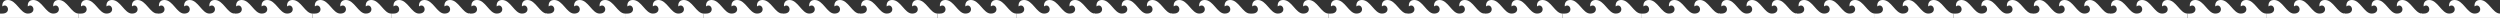 <?xml version="1.0" encoding="UTF-8"?> <svg xmlns="http://www.w3.org/2000/svg" width="16384" height="118" viewBox="0 0 16384 118" fill="none"><rect x="0" y="0" width="16384" height="118" fill="#333333" stroke="none"/> <path d="M1547.53 88.948C1609.05 88.948 1583.36 14.662 1547.9 42.03C1547.9 42.03 1541.22 0 1584.39 0C1639.89 0 1665.58 88.948 1714.4 88.948C1775.92 88.948 1750.23 14.662 1714.77 42.03C1714.77 42.03 1708.09 0 1751.26 0C1806.76 0 1832.45 88.948 1881.27 88.948C1942.79 88.948 1917.1 14.662 1881.64 42.03C1881.64 42.03 1874.96 0 1918.13 0C1973.63 0 1999.32 88.948 2048.14 88.948V117.686H1532.42V88.948H1547.53Z" fill="white"></path> <path d="M9738.98 88.948C9800.51 88.948 9774.81 14.662 9739.36 42.03C9739.36 42.03 9732.68 0 9775.84 0C9831.34 0 9857.03 88.948 9905.85 88.948C9967.38 88.948 9941.68 14.662 9906.23 42.03C9906.23 42.03 9899.55 0 9942.71 0C9998.21 0 10023.9 88.948 10072.7 88.948C10134.2 88.948 10108.6 14.662 10073.1 42.03C10073.1 42.03 10066.4 0 10109.6 0C10165.1 0 10190.8 88.948 10239.6 88.948V117.686H9723.87V88.948H9738.98Z" fill="white"></path> <path d="M3595.67 88.948C3657.19 88.948 3631.5 14.662 3596.04 42.03C3596.04 42.03 3589.36 0 3632.52 0C3688.02 0 3713.72 88.948 3762.54 88.948C3824.06 88.948 3798.37 14.662 3762.91 42.03C3762.91 42.03 3756.23 0 3799.39 0C3854.89 0 3880.59 88.948 3929.41 88.948C3990.93 88.948 3965.24 14.662 3929.78 42.03C3929.78 42.03 3923.1 0 3966.26 0C4021.76 0 4047.46 88.948 4096.28 88.948V117.686H3580.56V88.948H3595.67Z" fill="white"></path> <path d="M11787.1 88.948C11848.6 88.948 11823 14.662 11787.5 42.03C11787.5 42.03 11780.8 0 11824 0C11879.5 0 11905.2 88.948 11954 88.948C12015.5 88.948 11989.8 14.662 11954.4 42.03C11954.4 42.03 11947.7 0 11990.8 0C12046.3 0 12072 88.948 12120.9 88.948C12182.4 88.948 12156.7 14.662 12121.2 42.03C12121.2 42.03 12114.6 0 12157.7 0C12213.2 0 12238.9 88.948 12287.7 88.948V117.686H11772V88.948H11787.1Z" fill="white"></path> <path d="M5643.8 88.948C5705.32 88.948 5679.63 14.662 5644.17 42.03C5644.17 42.03 5637.49 0 5680.66 0C5736.16 0 5761.85 88.948 5810.67 88.948C5872.19 88.948 5846.5 14.662 5811.04 42.03C5811.04 42.03 5804.36 0 5847.53 0C5903.03 0 5928.72 88.948 5977.54 88.948C6039.06 88.948 6013.37 14.662 5977.91 42.03C5977.91 42.03 5971.23 0 6014.4 0C6069.9 0 6095.59 88.948 6144.41 88.948V117.686H5628.69V88.948H5643.8Z" fill="white"></path> <path d="M13835.3 88.948C13896.8 88.948 13871.1 14.662 13835.6 42.03C13835.6 42.03 13828.9 0 13872.1 0C13927.6 0 13953.3 88.948 14002.1 88.948C14063.6 88.948 14038 14.662 14002.5 42.03C14002.5 42.03 13995.8 0 14039 0C14094.5 0 14120.2 88.948 14169 88.948C14230.5 88.948 14204.8 14.662 14169.4 42.03C14169.4 42.03 14162.7 0 14205.9 0C14261.3 0 14287 88.948 14335.9 88.948V117.686H13820.1V88.948H13835.3Z" fill="white"></path> <path d="M7691.94 88.948C7753.46 88.948 7727.77 14.662 7692.31 42.03C7692.31 42.03 7685.63 0 7728.8 0C7784.29 0 7809.99 88.948 7858.81 88.948C7920.33 88.948 7894.64 14.662 7859.18 42.03C7859.18 42.03 7852.5 0 7895.67 0C7951.16 0 7976.86 88.948 8025.68 88.948C8087.2 88.948 8061.51 14.662 8026.05 42.03C8026.05 42.03 8019.37 0 8062.54 0C8118.03 0 8143.73 88.948 8192.55 88.948V117.686H7676.83V88.948H7691.94Z" fill="white"></path> <path d="M15883.4 88.948C15944.9 88.948 15919.2 14.662 15883.8 42.03C15883.8 42.03 15877.1 0 15920.2 0C15975.7 0 16001.4 88.948 16050.3 88.948C16111.8 88.948 16086.1 14.662 16050.6 42.03C16050.6 42.03 16044 0 16087.1 0C16142.6 0 16168.3 88.948 16217.1 88.948C16278.7 88.948 16253 14.662 16217.5 42.03C16217.5 42.03 16210.8 0 16254 0C16309.5 0 16335.2 88.948 16384 88.948V117.686H15868.3V88.948H15883.4Z" fill="white"></path> <path d="M1041.49 88.948C1102.43 88.948 1076.98 14.662 1041.86 42.03C1041.86 42.03 1035.24 0 1078 0C1132.97 0 1158.41 88.948 1206.77 88.948C1267.71 88.948 1242.26 14.662 1207.14 42.03C1207.14 42.03 1200.52 0 1243.28 0C1298.25 0 1323.69 88.948 1372.05 88.948C1432.99 88.948 1407.54 14.662 1372.42 42.03C1372.42 42.03 1365.8 0 1408.56 0C1463.53 0 1488.98 88.948 1537.33 88.948V117.686H1026.52V88.948H1041.49Z" fill="white"></path> <path d="M9232.94 88.948C9293.88 88.948 9268.43 14.662 9233.31 42.03C9233.31 42.03 9226.69 0 9269.45 0C9324.42 0 9349.87 88.948 9398.22 88.948C9459.16 88.948 9433.71 14.662 9398.59 42.03C9398.59 42.03 9391.98 0 9434.73 0C9489.7 0 9515.15 88.948 9563.5 88.948C9624.44 88.948 9598.99 14.662 9563.87 42.03C9563.87 42.03 9557.26 0 9600.01 0C9654.98 0 9680.43 88.948 9728.78 88.948V117.686H9217.98V88.948H9232.94Z" fill="white"></path> <path d="M3089.62 88.948C3150.56 88.948 3125.11 14.662 3089.99 42.03C3089.99 42.03 3083.38 0 3126.13 0C3181.1 0 3206.55 88.948 3254.91 88.948C3315.84 88.948 3290.4 14.662 3255.28 42.03C3255.28 42.03 3248.66 0 3291.41 0C3346.38 0 3371.83 88.948 3420.19 88.948C3481.12 88.948 3455.68 14.662 3420.56 42.03C3420.56 42.03 3413.94 0 3456.69 0C3511.66 0 3537.11 88.948 3585.47 88.948V117.686H3074.66V88.948H3089.62Z" fill="white"></path> <path d="M11281.1 88.948C11342 88.948 11316.6 14.662 11281.4 42.03C11281.4 42.03 11274.8 0 11317.6 0C11372.6 0 11398 88.948 11446.4 88.948C11507.3 88.948 11481.8 14.662 11446.7 42.03C11446.7 42.03 11440.1 0 11482.9 0C11537.8 0 11563.3 88.948 11611.6 88.948C11672.6 88.948 11647.1 14.662 11612 42.03C11612 42.03 11605.4 0 11648.1 0C11703.1 0 11728.6 88.948 11776.9 88.948V117.686H11266.1V88.948H11281.1Z" fill="white"></path> <path d="M5137.76 88.948C5198.7 88.948 5173.25 14.662 5138.13 42.03C5138.13 42.03 5131.52 0 5174.27 0C5229.24 0 5254.69 88.948 5303.04 88.948C5363.98 88.948 5338.53 14.662 5303.41 42.03C5303.41 42.03 5296.8 0 5339.55 0C5394.52 0 5419.97 88.948 5468.32 88.948C5529.26 88.948 5503.81 14.662 5468.69 42.03C5468.69 42.03 5462.08 0 5504.83 0C5559.8 0 5585.25 88.948 5633.61 88.948V117.686H5122.8V88.948H5137.76Z" fill="white"></path> <path d="M13329.2 88.948C13390.2 88.948 13364.7 14.662 13329.6 42.03C13329.6 42.03 13323 0 13365.7 0C13420.7 0 13446.1 88.948 13494.5 88.948C13555.4 88.948 13530 14.662 13494.9 42.03C13494.9 42.03 13488.3 0 13531 0C13586 0 13611.4 88.948 13659.8 88.948C13720.7 88.948 13695.3 14.662 13660.1 42.03C13660.1 42.03 13653.5 0 13696.3 0C13751.3 0 13776.7 88.948 13825.1 88.948V117.686H13314.3V88.948H13329.2Z" fill="white"></path> <path d="M7185.9 88.948C7246.84 88.948 7221.39 14.662 7186.27 42.03C7186.27 42.03 7179.65 0 7222.41 0C7277.38 0 7302.83 88.948 7351.18 88.948C7412.12 88.948 7386.67 14.662 7351.55 42.03C7351.55 42.03 7344.93 0 7387.69 0C7442.66 0 7468.11 88.948 7516.46 88.948C7577.4 88.948 7551.95 14.662 7516.83 42.03C7516.83 42.03 7510.21 0 7552.97 0C7607.94 0 7633.39 88.948 7681.74 88.948V117.686H7170.93V88.948H7185.9Z" fill="white"></path> <path d="M15377.4 88.948C15438.3 88.948 15412.8 14.662 15377.7 42.03C15377.7 42.03 15371.1 0 15413.9 0C15468.8 0 15494.3 88.948 15542.6 88.948C15603.6 88.948 15578.1 14.662 15543 42.03C15543 42.03 15536.4 0 15579.1 0C15634.1 0 15659.6 88.948 15707.9 88.948C15768.9 88.948 15743.4 14.662 15708.3 42.03C15708.3 42.03 15701.7 0 15744.4 0C15799.4 0 15824.8 88.948 15873.2 88.948V117.686H15362.4V88.948H15377.4Z" fill="white"></path> <path d="M530.826 88.948C592.35 88.948 566.657 14.662 531.2 42.03C531.2 42.03 524.519 0 567.685 0C623.184 0 648.877 88.948 697.696 88.948C759.22 88.948 733.527 14.662 698.069 42.03C698.069 42.03 691.389 0 734.555 0C790.054 0 815.747 88.948 864.566 88.948C926.09 88.948 900.397 14.662 864.939 42.03C864.939 42.03 858.259 0 901.424 0C956.924 0 982.617 88.948 1031.44 88.948V117.686H515.718V88.948H530.826Z" fill="white"></path> <path d="M8722.28 88.948C8783.8 88.948 8758.11 14.662 8722.65 42.03C8722.65 42.03 8715.97 0 8759.14 0C8814.64 0 8840.33 88.948 8889.15 88.948C8950.67 88.948 8924.98 14.662 8889.52 42.03C8889.52 42.03 8882.84 0 8926.01 0C8981.51 0 9007.2 88.948 9056.02 88.948C9117.54 88.948 9091.85 14.662 9056.39 42.03C9056.39 42.03 9049.71 0 9092.88 0C9148.38 0 9174.07 88.948 9222.89 88.948V117.686H8707.17V88.948H8722.28Z" fill="white"></path> <path d="M2578.96 88.948C2640.49 88.948 2614.79 14.662 2579.34 42.03C2579.34 42.03 2572.66 0 2615.82 0C2671.32 0 2697.01 88.948 2745.83 88.948C2807.36 88.948 2781.66 14.662 2746.21 42.03C2746.21 42.03 2739.53 0 2782.69 0C2838.19 0 2863.88 88.948 2912.7 88.948C2974.23 88.948 2948.53 14.662 2913.08 42.03C2913.08 42.03 2906.4 0 2949.56 0C3005.06 0 3030.75 88.948 3079.57 88.948V117.686H2563.85V88.948H2578.96Z" fill="white"></path> <path d="M10770.4 88.948C10831.9 88.948 10806.2 14.662 10770.8 42.03C10770.8 42.03 10764.1 0 10807.3 0C10862.8 0 10888.5 88.948 10937.3 88.948C10998.8 88.948 10973.1 14.662 10937.7 42.03C10937.7 42.03 10931 0 10974.1 0C11029.6 0 11055.3 88.948 11104.2 88.948C11165.7 88.948 11140 14.662 11104.5 42.03C11104.5 42.03 11097.8 0 11141 0C11196.5 0 11222.2 88.948 11271 88.948V117.686H10755.3V88.948H10770.4Z" fill="white"></path> <path d="M4627.1 88.948C4688.62 88.948 4662.93 14.662 4627.47 42.03C4627.47 42.03 4620.79 0 4663.96 0C4719.46 0 4745.15 88.948 4793.97 88.948C4855.49 88.948 4829.8 14.662 4794.34 42.03C4794.34 42.03 4787.66 0 4830.83 0C4886.33 0 4912.02 88.948 4960.84 88.948C5022.36 88.948 4996.67 14.662 4961.21 42.03C4961.21 42.03 4954.53 0 4997.7 0C5053.2 0 5078.89 88.948 5127.71 88.948V117.686H4611.99V88.948H4627.1Z" fill="white"></path> <path d="M12818.6 88.948C12880.1 88.948 12854.4 14.662 12818.9 42.03C12818.9 42.03 12812.2 0 12855.4 0C12910.9 0 12936.6 88.948 12985.4 88.948C13046.9 88.948 13021.3 14.662 12985.8 42.03C12985.8 42.03 12979.1 0 13022.3 0C13077.8 0 13103.5 88.948 13152.3 88.948C13213.8 88.948 13188.1 14.662 13152.7 42.03C13152.7 42.03 13146 0 13189.2 0C13244.7 0 13270.3 88.948 13319.2 88.948V117.686H12803.4V88.948H12818.6Z" fill="white"></path> <path d="M6675.24 88.948C6736.76 88.948 6711.07 14.662 6675.61 42.03C6675.61 42.03 6668.93 0 6712.1 0C6767.6 0 6793.29 88.948 6842.11 88.948C6903.63 88.948 6877.94 14.662 6842.48 42.03C6842.48 42.03 6835.8 0 6878.97 0C6934.47 0 6960.16 88.948 7008.98 88.948C7070.5 88.948 7044.81 14.662 7009.35 42.03C7009.35 42.03 7002.67 0 7045.84 0C7101.34 0 7127.03 88.948 7175.85 88.948V117.686H6660.13V88.948H6675.24Z" fill="white"></path> <path d="M14866.7 88.948C14928.2 88.948 14902.5 14.662 14867.1 42.03C14867.1 42.03 14860.4 0 14903.6 0C14959 0 14984.7 88.948 15033.6 88.948C15095.1 88.948 15069.4 14.662 15033.9 42.03C15033.9 42.03 15027.3 0 15070.4 0C15125.9 0 15151.6 88.948 15200.4 88.948C15262 88.948 15236.3 14.662 15200.8 42.03C15200.8 42.03 15194.1 0 15237.3 0C15292.8 0 15318.5 88.948 15367.3 88.948V117.686H14851.6V88.948H14866.7Z" fill="white"></path> <path d="M15.108 88.948C76.632 88.948 50.939 14.662 15.482 42.03C15.482 42.03 8.802 0 51.967 0C107.466 0 133.159 88.948 181.978 88.948C243.502 88.948 217.809 14.662 182.352 42.03C182.352 42.03 175.671 0 218.837 0C274.336 0 300.029 88.948 348.848 88.948C410.372 88.948 384.679 14.662 349.222 42.03C349.222 42.03 342.541 0 385.707 0C441.206 0 466.899 88.948 515.718 88.948V117.686H4.56674e-05V88.948H15.108Z" fill="white"></path> <path d="M8206.56 88.948C8268.09 88.948 8242.39 14.662 8206.94 42.03C8206.94 42.03 8200.26 0 8243.42 0C8298.92 0 8324.61 88.948 8373.43 88.948C8434.96 88.948 8409.26 14.662 8373.81 42.03C8373.81 42.03 8367.13 0 8410.29 0C8465.79 0 8491.48 88.948 8540.3 88.948C8601.83 88.948 8576.13 14.662 8540.68 42.03C8540.68 42.03 8534 0 8577.16 0C8632.66 0 8658.35 88.948 8707.17 88.948V117.686H8191.45V88.948H8206.56Z" fill="white"></path> <path d="M2063.25 88.948C2124.77 88.948 2099.08 14.662 2063.62 42.03C2063.62 42.03 2056.94 0 2100.1 0C2155.6 0 2181.3 88.948 2230.12 88.948C2291.64 88.948 2265.95 14.662 2230.49 42.03C2230.49 42.03 2223.81 0 2266.97 0C2322.47 0 2348.17 88.948 2396.99 88.948C2458.51 88.948 2432.82 14.662 2397.36 42.03C2397.36 42.03 2390.68 0 2433.84 0C2489.34 0 2515.04 88.948 2563.86 88.948V117.686H2048.14V88.948H2063.25Z" fill="white"></path> <path d="M10254.7 88.948C10316.2 88.948 10290.5 14.662 10255.1 42.03C10255.1 42.03 10248.4 0 10291.6 0C10347.1 0 10372.8 88.948 10421.6 88.948C10483.1 88.948 10457.4 14.662 10421.9 42.03C10421.9 42.03 10415.3 0 10458.4 0C10513.9 0 10539.6 88.948 10588.4 88.948C10650 88.948 10624.3 14.662 10588.8 42.03C10588.8 42.03 10582.1 0 10625.3 0C10680.8 0 10706.5 88.948 10755.3 88.948V117.686H10239.6V88.948H10254.7Z" fill="white"></path> <path d="M4111.38 88.948C4172.91 88.948 4147.21 14.662 4111.75 42.03C4111.75 42.03 4105.07 0 4148.24 0C4203.74 0 4229.43 88.948 4278.25 88.948C4339.78 88.948 4314.08 14.662 4278.62 42.03C4278.62 42.03 4271.94 0 4315.11 0C4370.61 0 4396.3 88.948 4445.12 88.948C4506.65 88.948 4480.95 14.662 4445.49 42.03C4445.49 42.03 4438.81 0 4481.98 0C4537.48 0 4563.17 88.948 4611.99 88.948V117.686H4096.27V88.948H4111.38Z" fill="white"></path> <path d="M12302.8 88.948C12364.4 88.948 12338.7 14.662 12303.2 42.03C12303.2 42.03 12296.5 0 12339.7 0C12395.2 0 12420.9 88.948 12469.7 88.948C12531.2 88.948 12505.5 14.662 12470.1 42.03C12470.1 42.03 12463.4 0 12506.6 0C12562.1 0 12587.8 88.948 12636.6 88.948C12698.1 88.948 12672.4 14.662 12636.9 42.03C12636.9 42.03 12630.3 0 12673.4 0C12728.9 0 12754.6 88.948 12803.4 88.948V117.686H12287.7V88.948H12302.8Z" fill="white"></path> <path d="M6159.52 88.948C6221.04 88.948 6195.35 14.662 6159.89 42.03C6159.89 42.03 6153.21 0 6196.38 0C6251.87 0 6277.57 88.948 6326.39 88.948C6387.91 88.948 6362.22 14.662 6326.76 42.03C6326.76 42.03 6320.08 0 6363.25 0C6418.74 0 6444.44 88.948 6493.26 88.948C6554.78 88.948 6529.09 14.662 6493.63 42.03C6493.63 42.03 6486.95 0 6530.12 0C6585.61 0 6611.31 88.948 6660.13 88.948V117.686H6144.41V88.948H6159.52Z" fill="white"></path> <path d="M14351 88.948C14412.5 88.948 14386.8 14.662 14351.3 42.03C14351.3 42.03 14344.7 0 14387.8 0C14443.3 0 14469 88.948 14517.8 88.948C14579.4 88.948 14553.7 14.662 14518.2 42.03C14518.2 42.03 14511.5 0 14554.7 0C14610.2 0 14635.9 88.948 14684.7 88.948C14746.2 88.948 14720.5 14.662 14685.1 42.03C14685.1 42.03 14678.4 0 14721.6 0C14777.1 0 14802.8 88.948 14851.6 88.948V117.686H14335.9V88.948H14351Z" fill="white"></path> </svg> 